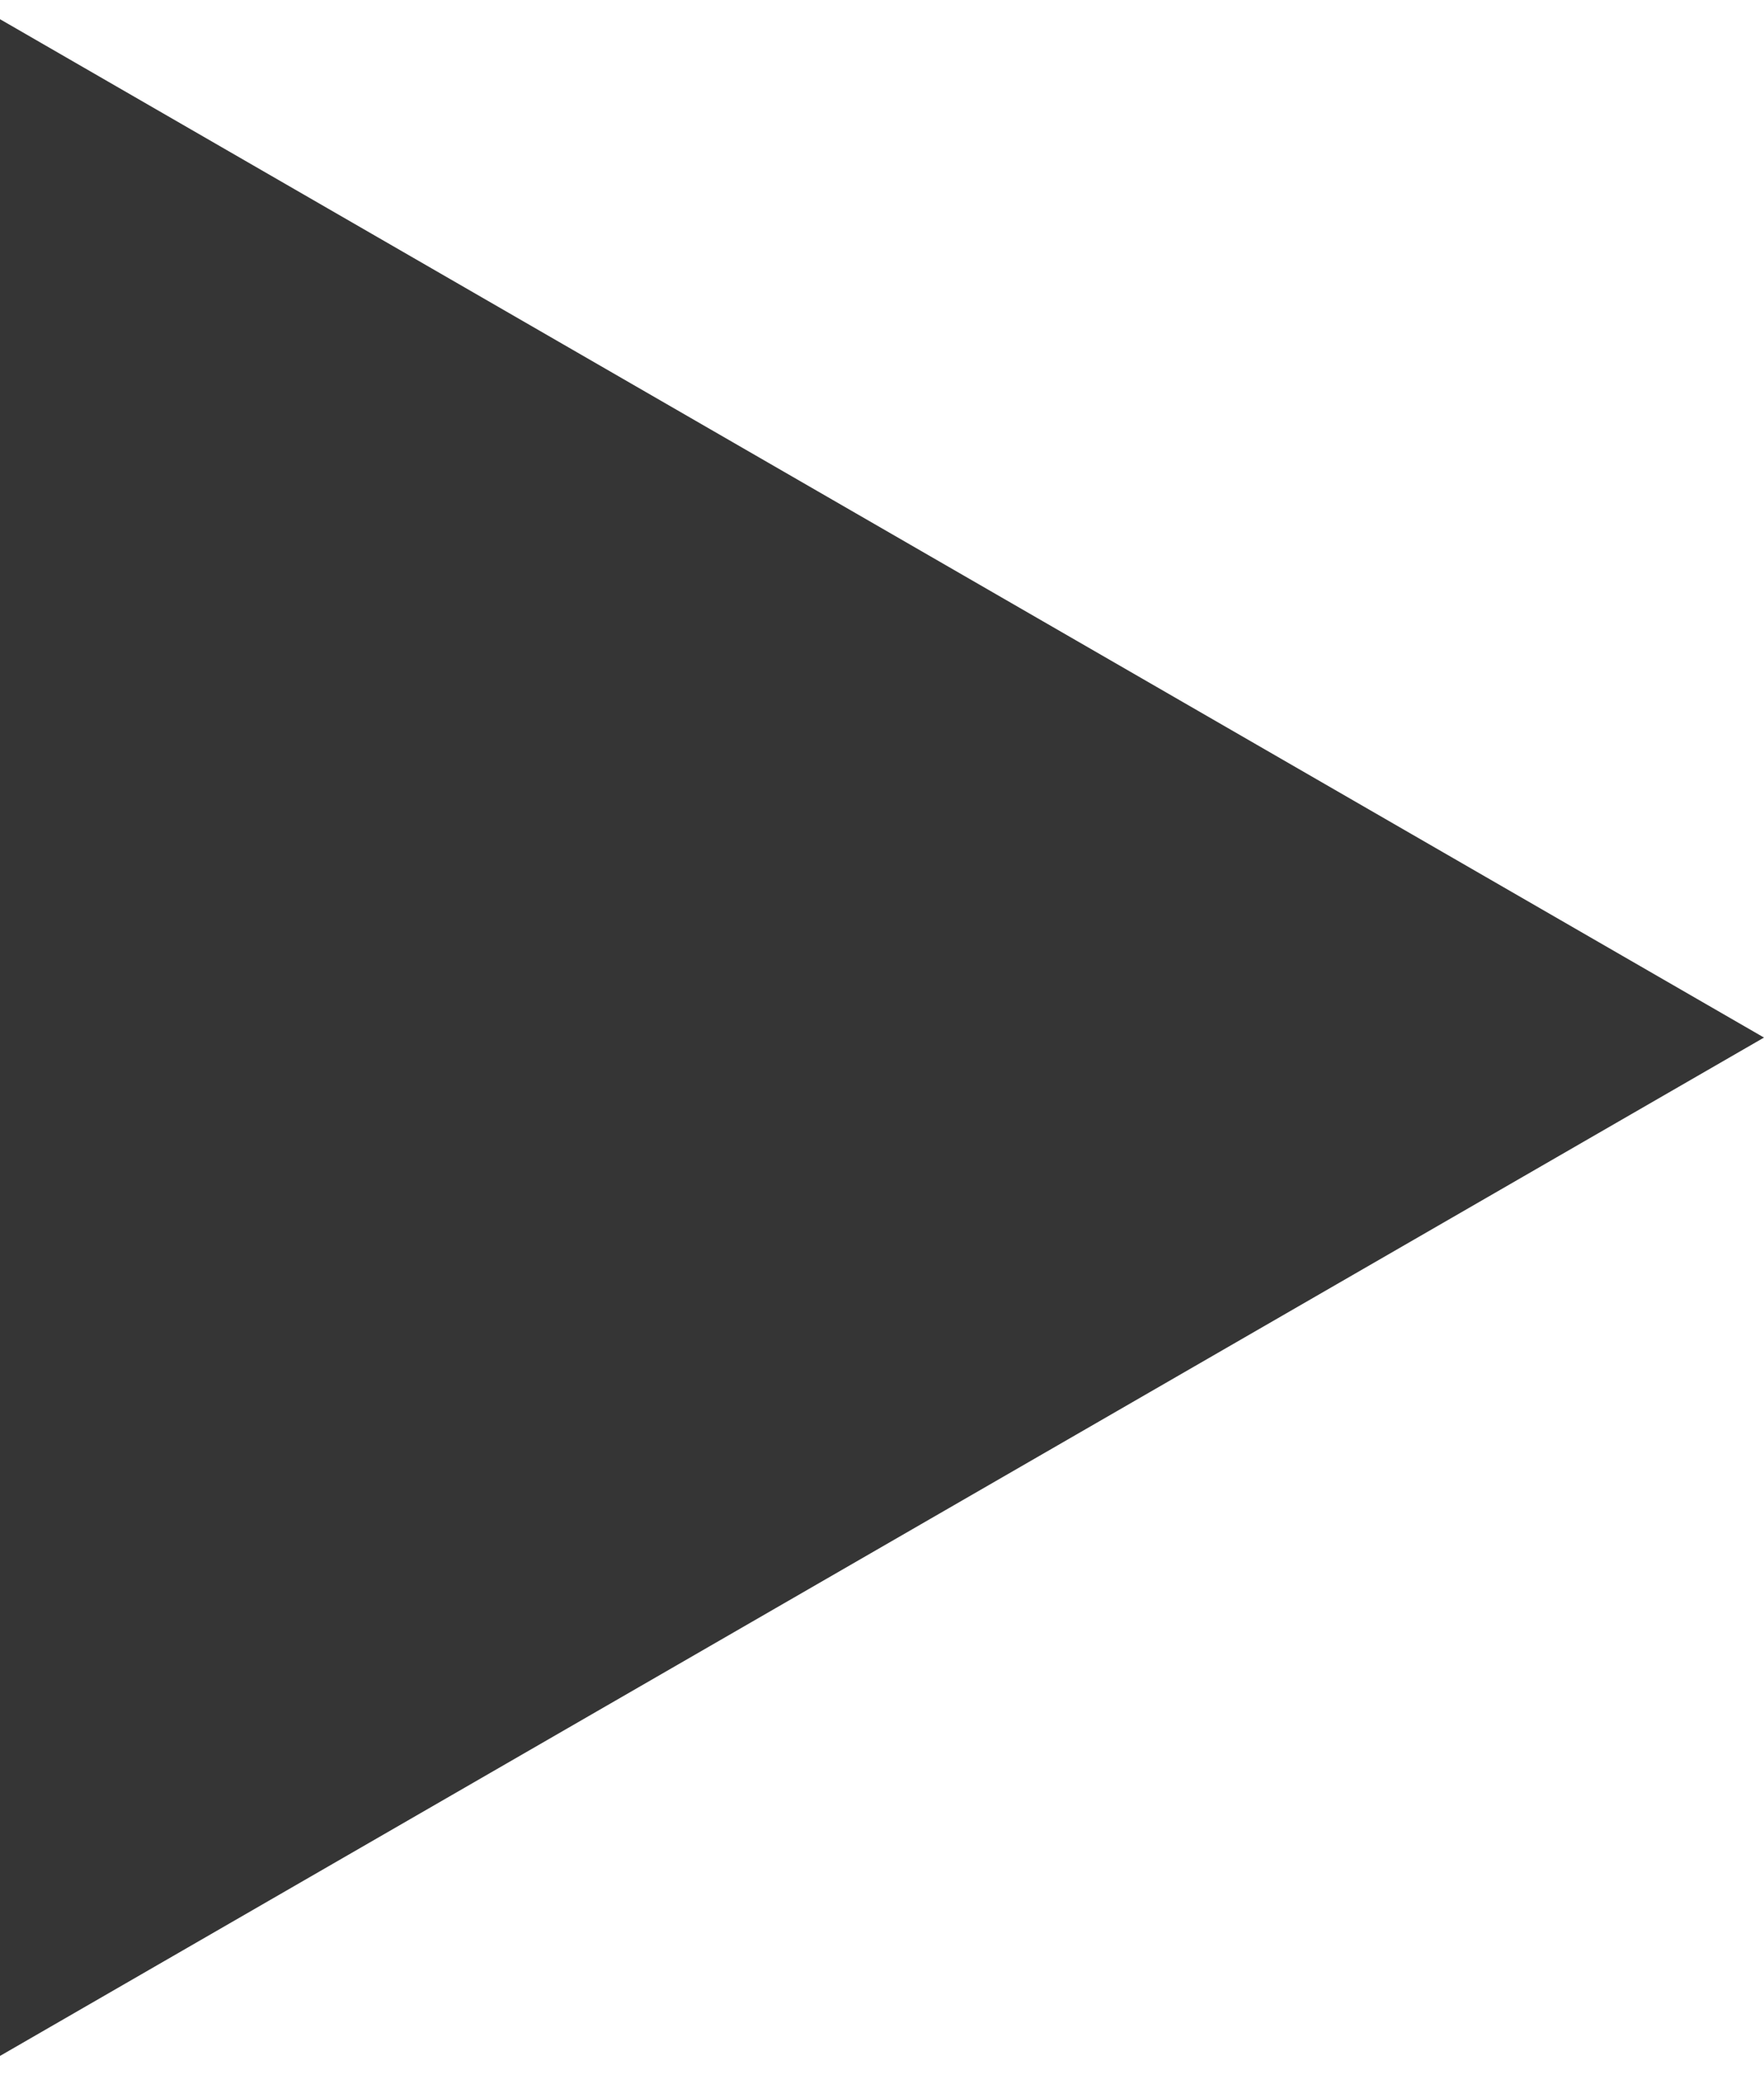 <?xml version="1.0" encoding="UTF-8"?> <svg xmlns="http://www.w3.org/2000/svg" width="51" height="60" viewBox="0 0 51 60" fill="none"><path d="M51 30L0 59.445L0 0.555L51 30Z" fill="#353535"></path></svg> 